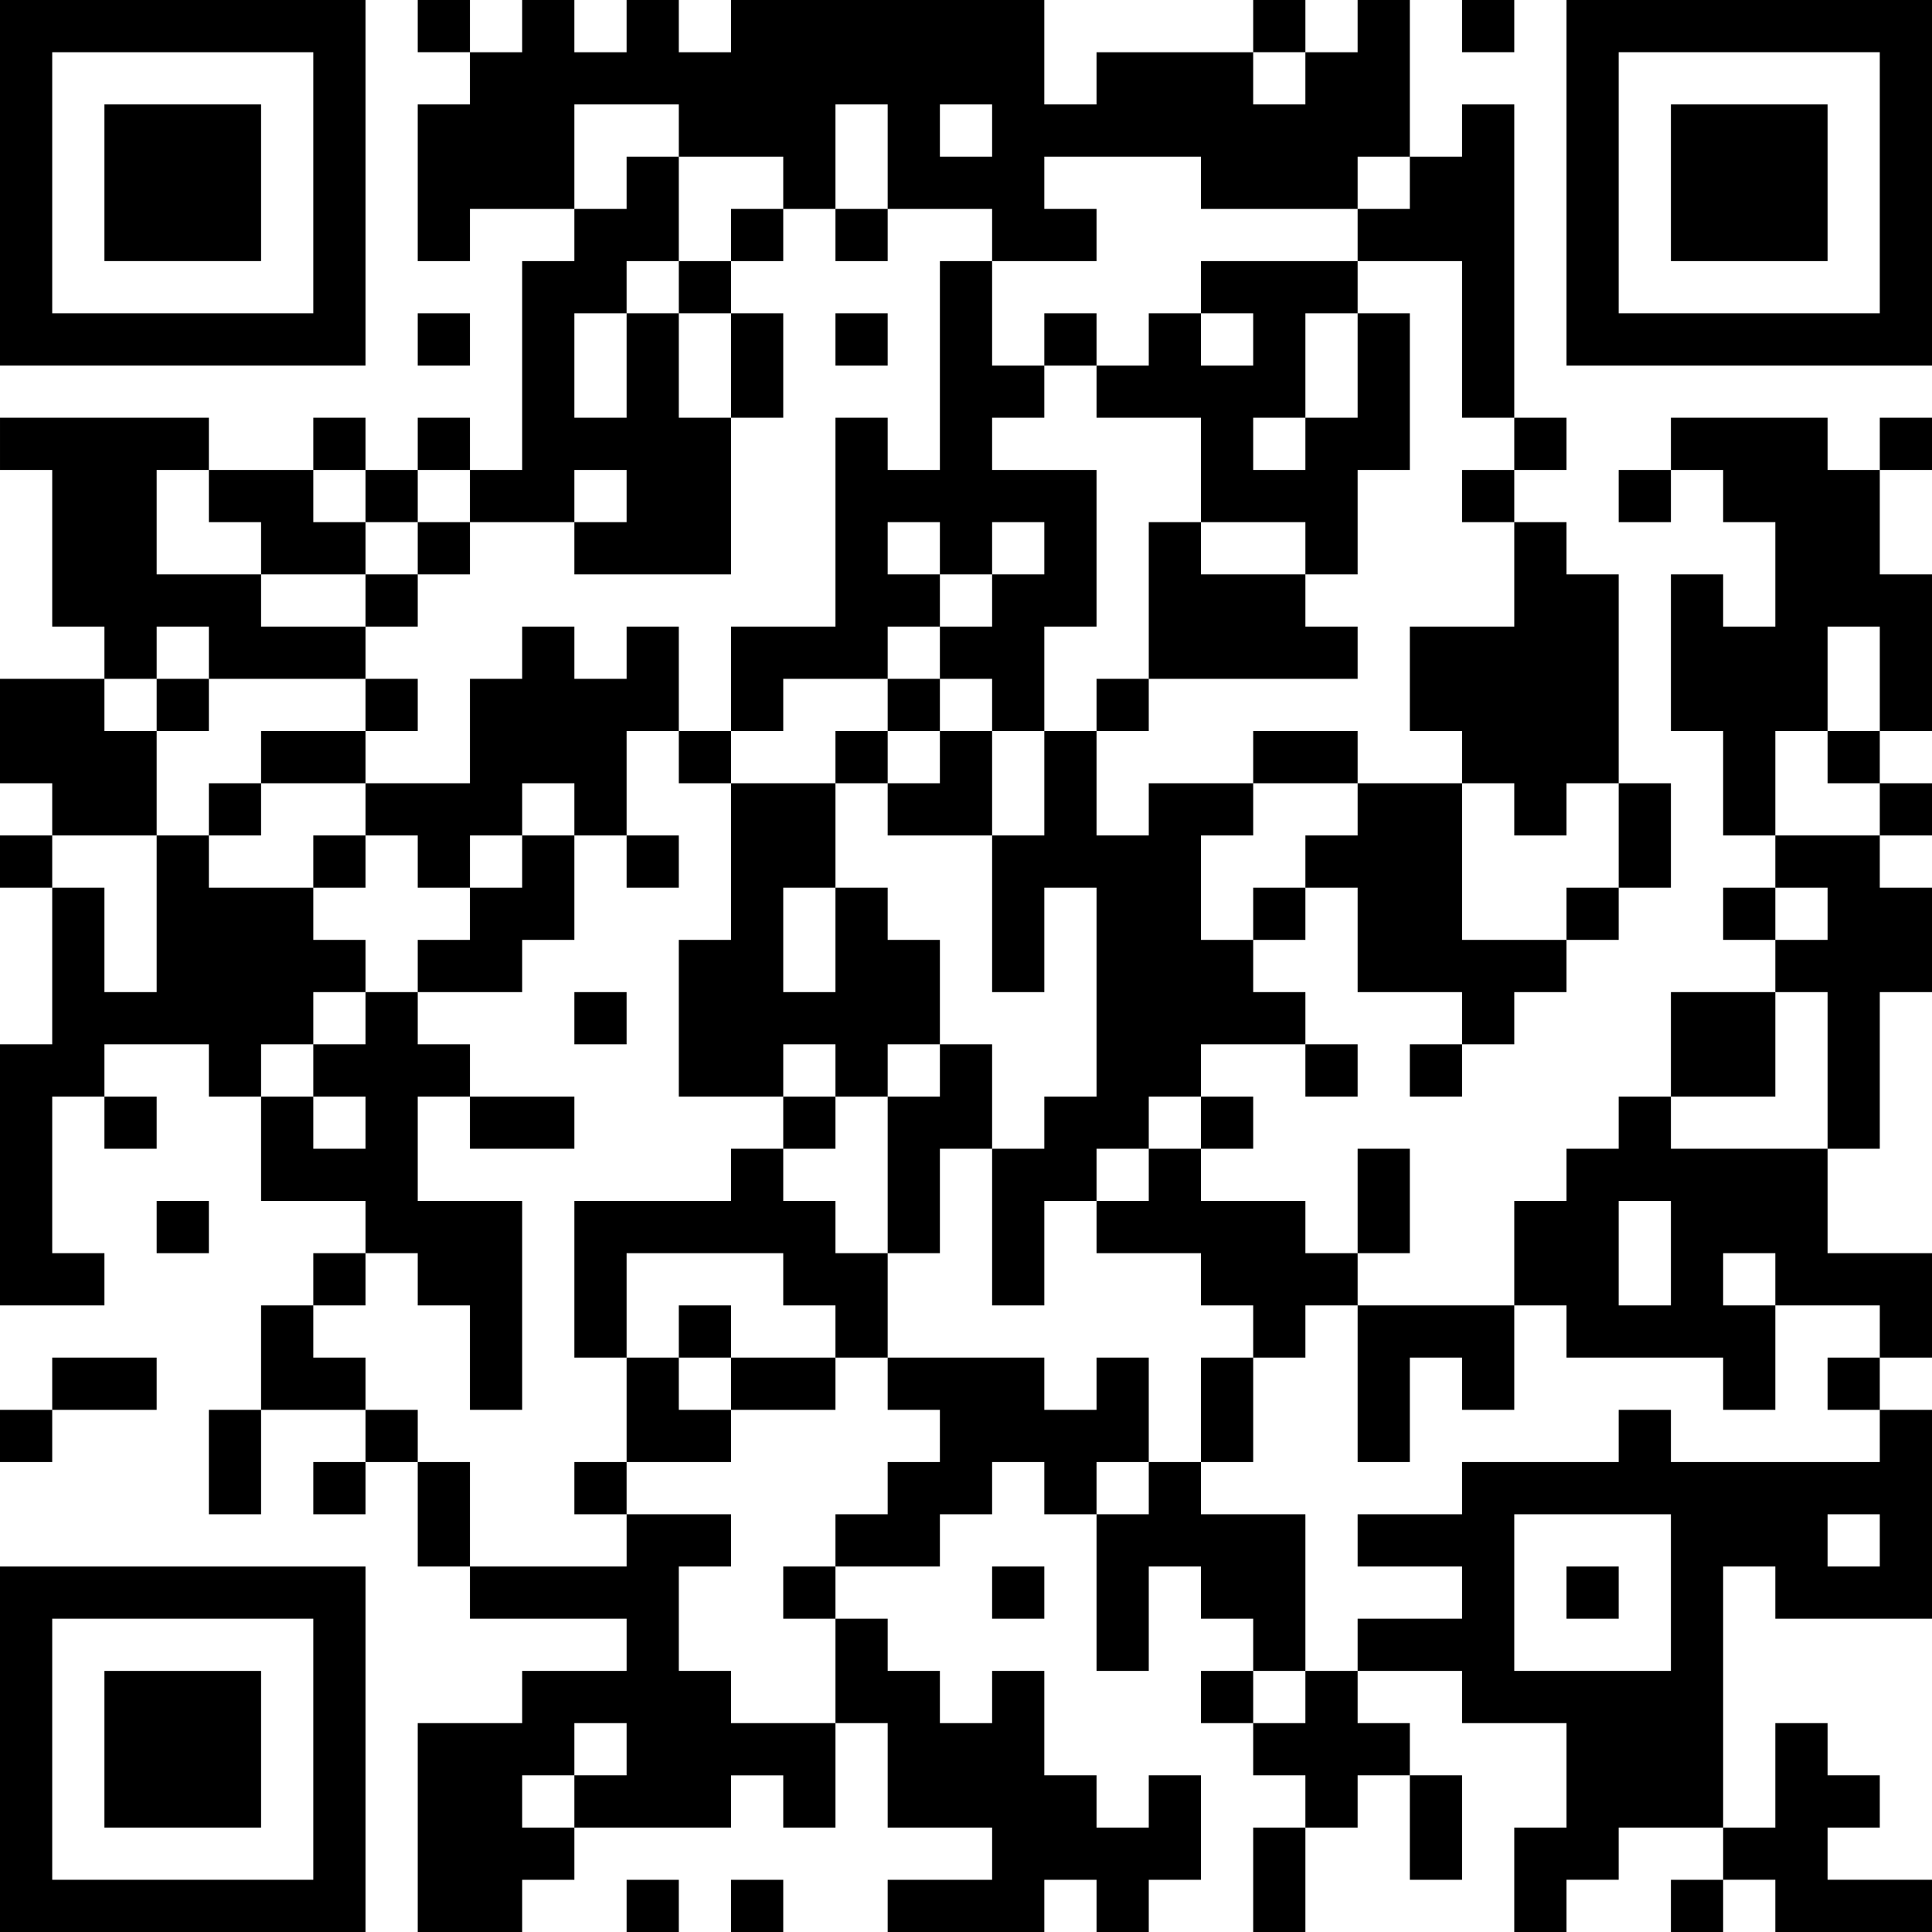 <?xml version="1.0" encoding="UTF-8" standalone="no" ?><!-- Created with Yumpu (https://www.yumpu.com) -->
<svg xmlns="http://www.w3.org/2000/svg"
xmlns:xlink="http://www.w3.org/1999/xlink"
xmlns:yumpu="https://www.yumpu.com"
baseProfile="full"
viewBox="0 0 37 37"
width="100"
height="100"
id="qrcode-c2359d135d19b3fec947a4fc9864dfb4">
<symbol id="tracker"><path d="m 0 7 0 7 7 0 0 -7 -7 0 z m 1 1 5 0 0 5 -5 0 0 -5 z m 1 1 0 3 3 0 0 -3 -3 0 z" style="fill:#000000;stroke:none"></path></symbol>
<use x="0" y="-7" xlink:href="#tracker"></use>
<use x="0" y="23" xlink:href="#tracker"></use>
<use x="30" y="-7" xlink:href="#tracker"></use>
<path d="M26,0 h1v3h-1v1h-3v-1h-3v1h1v1h-2v-1h-2v-2h-1v2h-1v-1h-2v-1h-2v2h-2v1h-1v-3h1v-1h1v-1h1v1h1v-1h1v1h1v-1h6v2h1v-1h3v1h1v-1h1v-1 M18,2 v1h1v-1h-1 M28,2 h1v6h-1v-3h-2v-1h1v-1h1v-1 M18,5 h1v2h1v1h-1v1h2v3h-1v2h-1v-1h-1v-1h1v-1h1v-1h-1v1h-1v1h-1v1h-2v1h-1v-2h2v-4h1v1h1v-4 M17,10 v1h1v-1h-1 M12,6 h1v2h1v3h-3v-1h1v-1h-1v1h-2v-1h1v-4h1v-1h1v-1h1v2h-1v1 M11,6 v2h1v-2h-1 M26,6 h1v3h-1v2h-1v-1h-2v-2h-2v-1h1v-1h1v1h1v-1h-1v-1h3v1 M25,6 v2h1v-2h-1 M24,8 v1h1v-1h-1 M0,8 h4v1h-1v2h2v1h2v1h-3v-1h-1v1h-1v-1h-1v-3h-1v-1 M32,8 h3v1h1v2h1v3h-1v-2h-1v2h-1v2h-1v-2h-1v-3h1v1h1v-2h-1v-1h-1v-1 M4,9 h2v1h1v1h-2v-1h-1v-1 M22,10 h1v1h2v1h1v1h-4v-3 M29,10 h1v1h1v4h-1v1h-1v-1h-1v-1h-1v-2h2v-2 M12,12 h1v2h-1v2h-1v-1h-1v1h-1v1h-1v-1h-1v-1h2v-2h1v-1h1v1h1v-1 M0,13 h2v1h1v2h-2v-1h-1v-2 M22,15 h2v1h-1v2h1v1h1v1h-2v1h-1v1h-1v1h-1v2h-1v-3h1v-1h1v-4h-1v2h-1v-3h1v-2h1v2h1v-1 M26,15 h2v3h2v1h-1v1h-1v-1h-2v-2h-1v-1h1v-1 M3,16 h1v1h2v1h1v1h-1v1h-1v1h-1v-1h-2v1h-1v3h1v1h-2v-5h1v-3h1v2h1v-3 M10,16 h1v2h-1v1h-2v-1h1v-1h1v-1 M34,16 h2v1h1v2h-1v3h-1v-3h-1v-1h1v-1h-1v-1 M16,17 h1v1h1v2h-1v1h-1v-1h-1v1h-2v-3h1v-3h2v2 M15,17 v2h1v-2h-1 M7,19 h1v1h1v1h-1v2h2v4h-1v-2h-1v-1h-1v-1h-2v-2h1v1h1v-1h-1v-1h1v-1 M32,19 h2v2h-2v-2 M18,20 h1v2h-1v2h-1v-3h1v-1 M31,21 h1v1h3v2h2v2h-1v-1h-2v2h-1v-1h-3v-1h-1v-2h1v-1h1v-1 M31,23 v2h1v-2h-1 M33,24 v1h1v-1h-1 M14,22 h1v1h1v1h1v2h-1v-1h-1v-1h-3v2h-1v-3h3v-1 M22,22 h1v1h2v1h1v1h-1v1h-1v-1h-1v-1h-2v-1h1v-1 M26,25 h3v2h-1v-1h-1v2h-1v-3 M21,26 h1v2h-1v1h-1v-1h-1v1h-1v1h-2v-1h1v-1h1v-1h-1v-1h3v1h1v-1 M36,27 h1v4h-3v-1h-1v5h-2v1h-1v1h-1v-2h1v-2h-2v-1h-2v-1h2v-1h-2v-1h2v-1h3v-1h1v1h4v-1 M29,29 v3h3v-3h-3 M35,29 v1h1v-1h-1 M22,28 h1v1h2v3h-1v-1h-1v-1h-1v2h-1v-3h1v-1 M12,29 h2v1h-1v2h1v1h2v2h-1v-1h-1v1h-3v1h-1v1h-2v-4h2v-1h2v-1h-3v-1h3v-1 M11,33 v1h1v-1h-1 M10,34 v1h1v-1h-1 M25,32 h1v1h1v1h-1v1h-1v-1h-1v-1h1v-1 M34,33 h1v1h1v1h-1v1h2v1h-3v-1h-1v-1h1v-2 M22,34 h1v2h-1v1h-1v-1h-1v1h-3v-1h2v-1h-2v-2h-1v-2h1v1h1v1h1v-1h1v2h1v1h1v-1 M8,0 v1h1v-1h-1 M24,0 v1h1v-1h-1 M28,0 v1h1v-1h-1 M14,4 v1h1v-1h-1 M16,4 v1h1v-1h-1 M13,5 v1h1v-1h-1 M8,6 v1h1v-1h-1 M16,6 v1h1v-1h-1 M20,6 v1h1v-1h-1 M6,8 v1h1v-1h-1 M8,8 v1h1v-1h-1 M29,8 v1h1v-1h-1 M36,8 v1h1v-1h-1 M7,9 v1h1v-1h-1 M28,9 v1h1v-1h-1 M31,9 v1h1v-1h-1 M8,10 v1h1v-1h-1 M7,11 v1h1v-1h-1 M3,13 v1h1v-1h-1 M7,13 v1h1v-1h-1 M17,13 v1h1v-1h-1 M21,13 v1h1v-1h-1 M13,14 v1h1v-1h-1 M16,14 v1h1v-1h-1 M35,14 v1h1v-1h-1 M4,15 v1h1v-1h-1 M36,15 v1h1v-1h-1 M0,16 v1h1v-1h-1 M6,16 v1h1v-1h-1 M12,16 v1h1v-1h-1 M24,17 v1h1v-1h-1 M30,17 v1h1v-1h-1 M33,17 v1h1v-1h-1 M11,19 v1h1v-1h-1 M25,20 v1h1v-1h-1 M27,20 v1h1v-1h-1 M2,21 v1h1v-1h-1 M15,21 v1h1v-1h-1 M23,21 v1h1v-1h-1 M3,23 v1h1v-1h-1 M6,24 v1h1v-1h-1 M13,25 v1h1v-1h-1 M35,26 v1h1v-1h-1 M0,27 v1h1v-1h-1 M7,27 v1h1v-1h-1 M6,28 v1h1v-1h-1 M11,28 v1h1v-1h-1 M15,30 v1h1v-1h-1 M19,30 v1h1v-1h-1 M30,30 v1h1v-1h-1 M23,32 v1h1v-1h-1 M12,36 v1h1v-1h-1 M14,36 v1h1v-1h-1 M32,36 v1h1v-1h-1 M14,6 h1v2h-1v-2 M5,14 h2v1h-2v-1 M24,14 h2v1h-2v-1 M31,15 h1v2h-1v-2 M9,21 h2v1h-2v-1 M26,22 h1v2h-1v-2 M1,26 h2v1h-2v-1 M14,26 h2v1h-2v-1 M23,26 h1v2h-1v-2 M4,27 h1v2h-1v-2 M8,28 h1v2h-1v-2 M27,34 h1v2h-1v-2 M24,35 h1v2h-1v-2 M17,14 m1,0h1v2h-2v-1h1z M5,25 h1v1h1v1h-2z M12,26 h1v1h1v1h-2z" style="fill:#000000;stroke:none" ></path></svg>